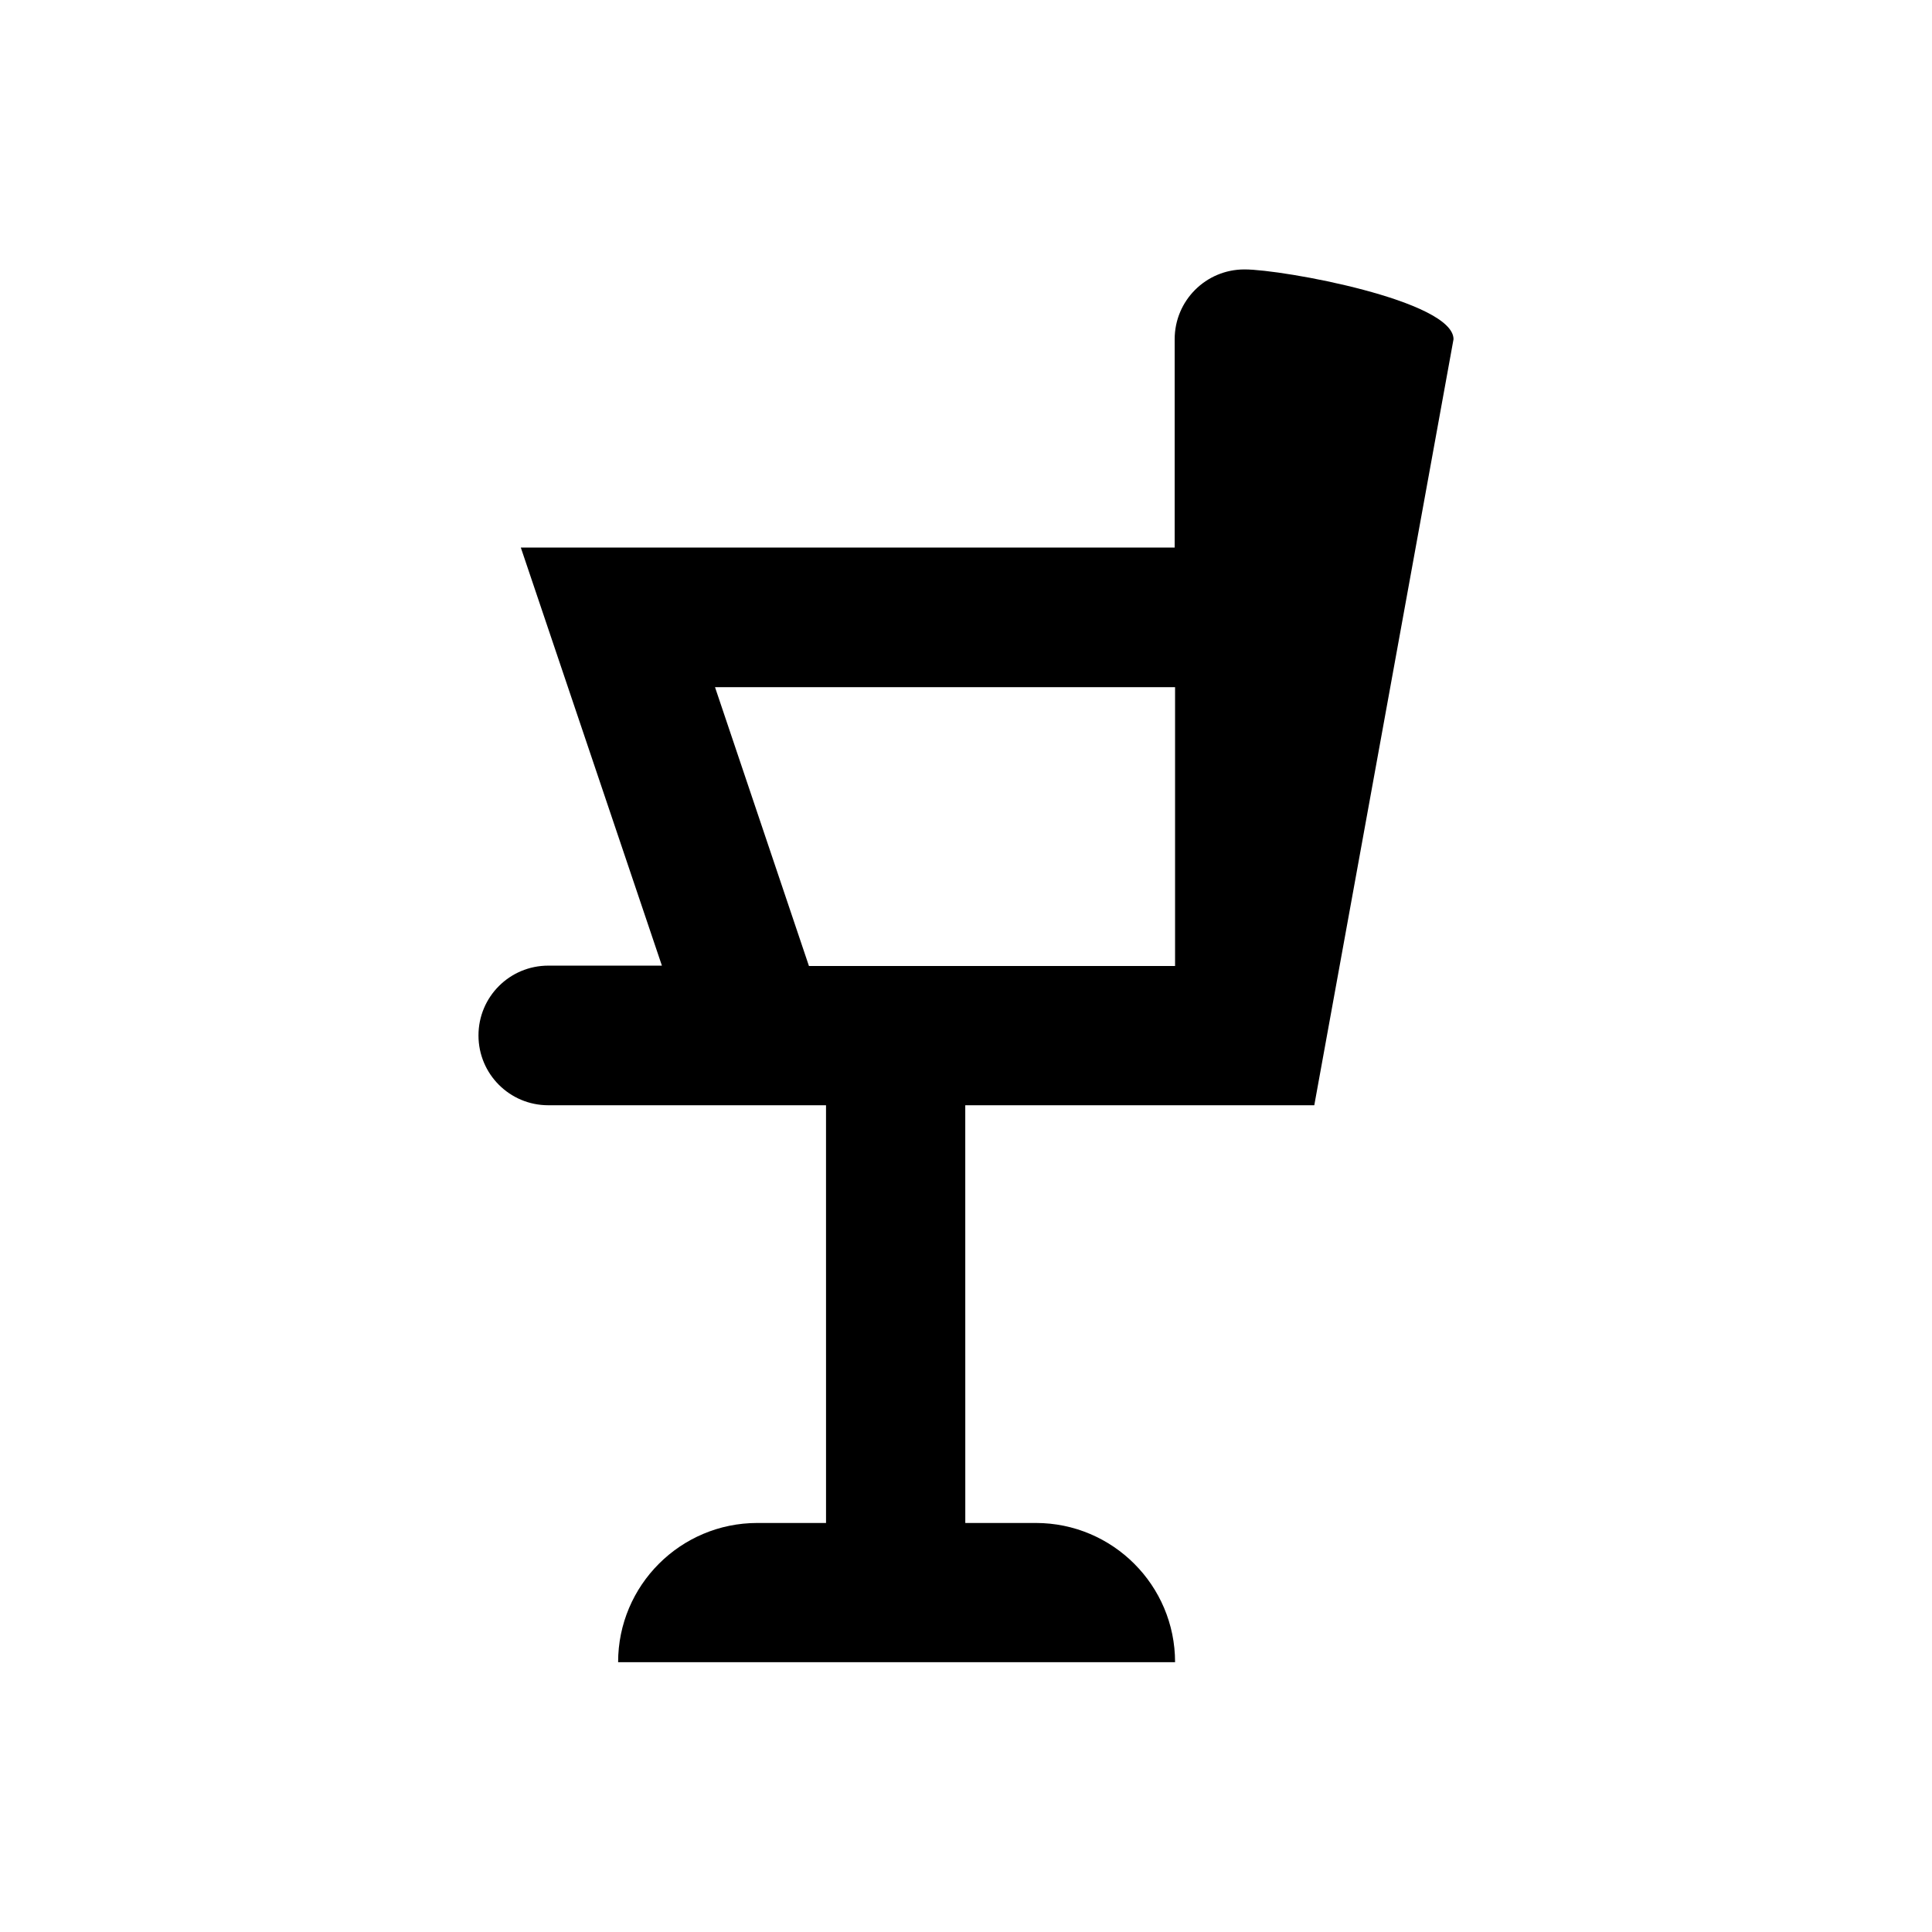 <?xml version="1.0" encoding="UTF-8"?>
<!-- Uploaded to: SVG Repo, www.svgrepo.com, Generator: SVG Repo Mixer Tools -->
<svg fill="#000000" width="800px" height="800px" version="1.1" viewBox="144 144 512 512" xmlns="http://www.w3.org/2000/svg">
 <path d="m492.3 436.9 36.898-203c0-10.234-45.164-18.5-55.398-18.5s-18.5 8.266-18.5 18.5v55.203h-173.28l37.391 110.8h-30.109c-10.234 0-18.5 8.266-18.5 18.5 0 10.234 8.266 18.5 18.5 18.5h73.602l0.004 110.7h-18.203c-20.367 0-36.898 16.531-36.898 36.898h147.6c0-20.367-16.531-36.898-36.898-36.898h-18.695l-0.008-110.7zm-133.92-36.898-24.895-73.898h121.92v73.898z"/>
</svg>